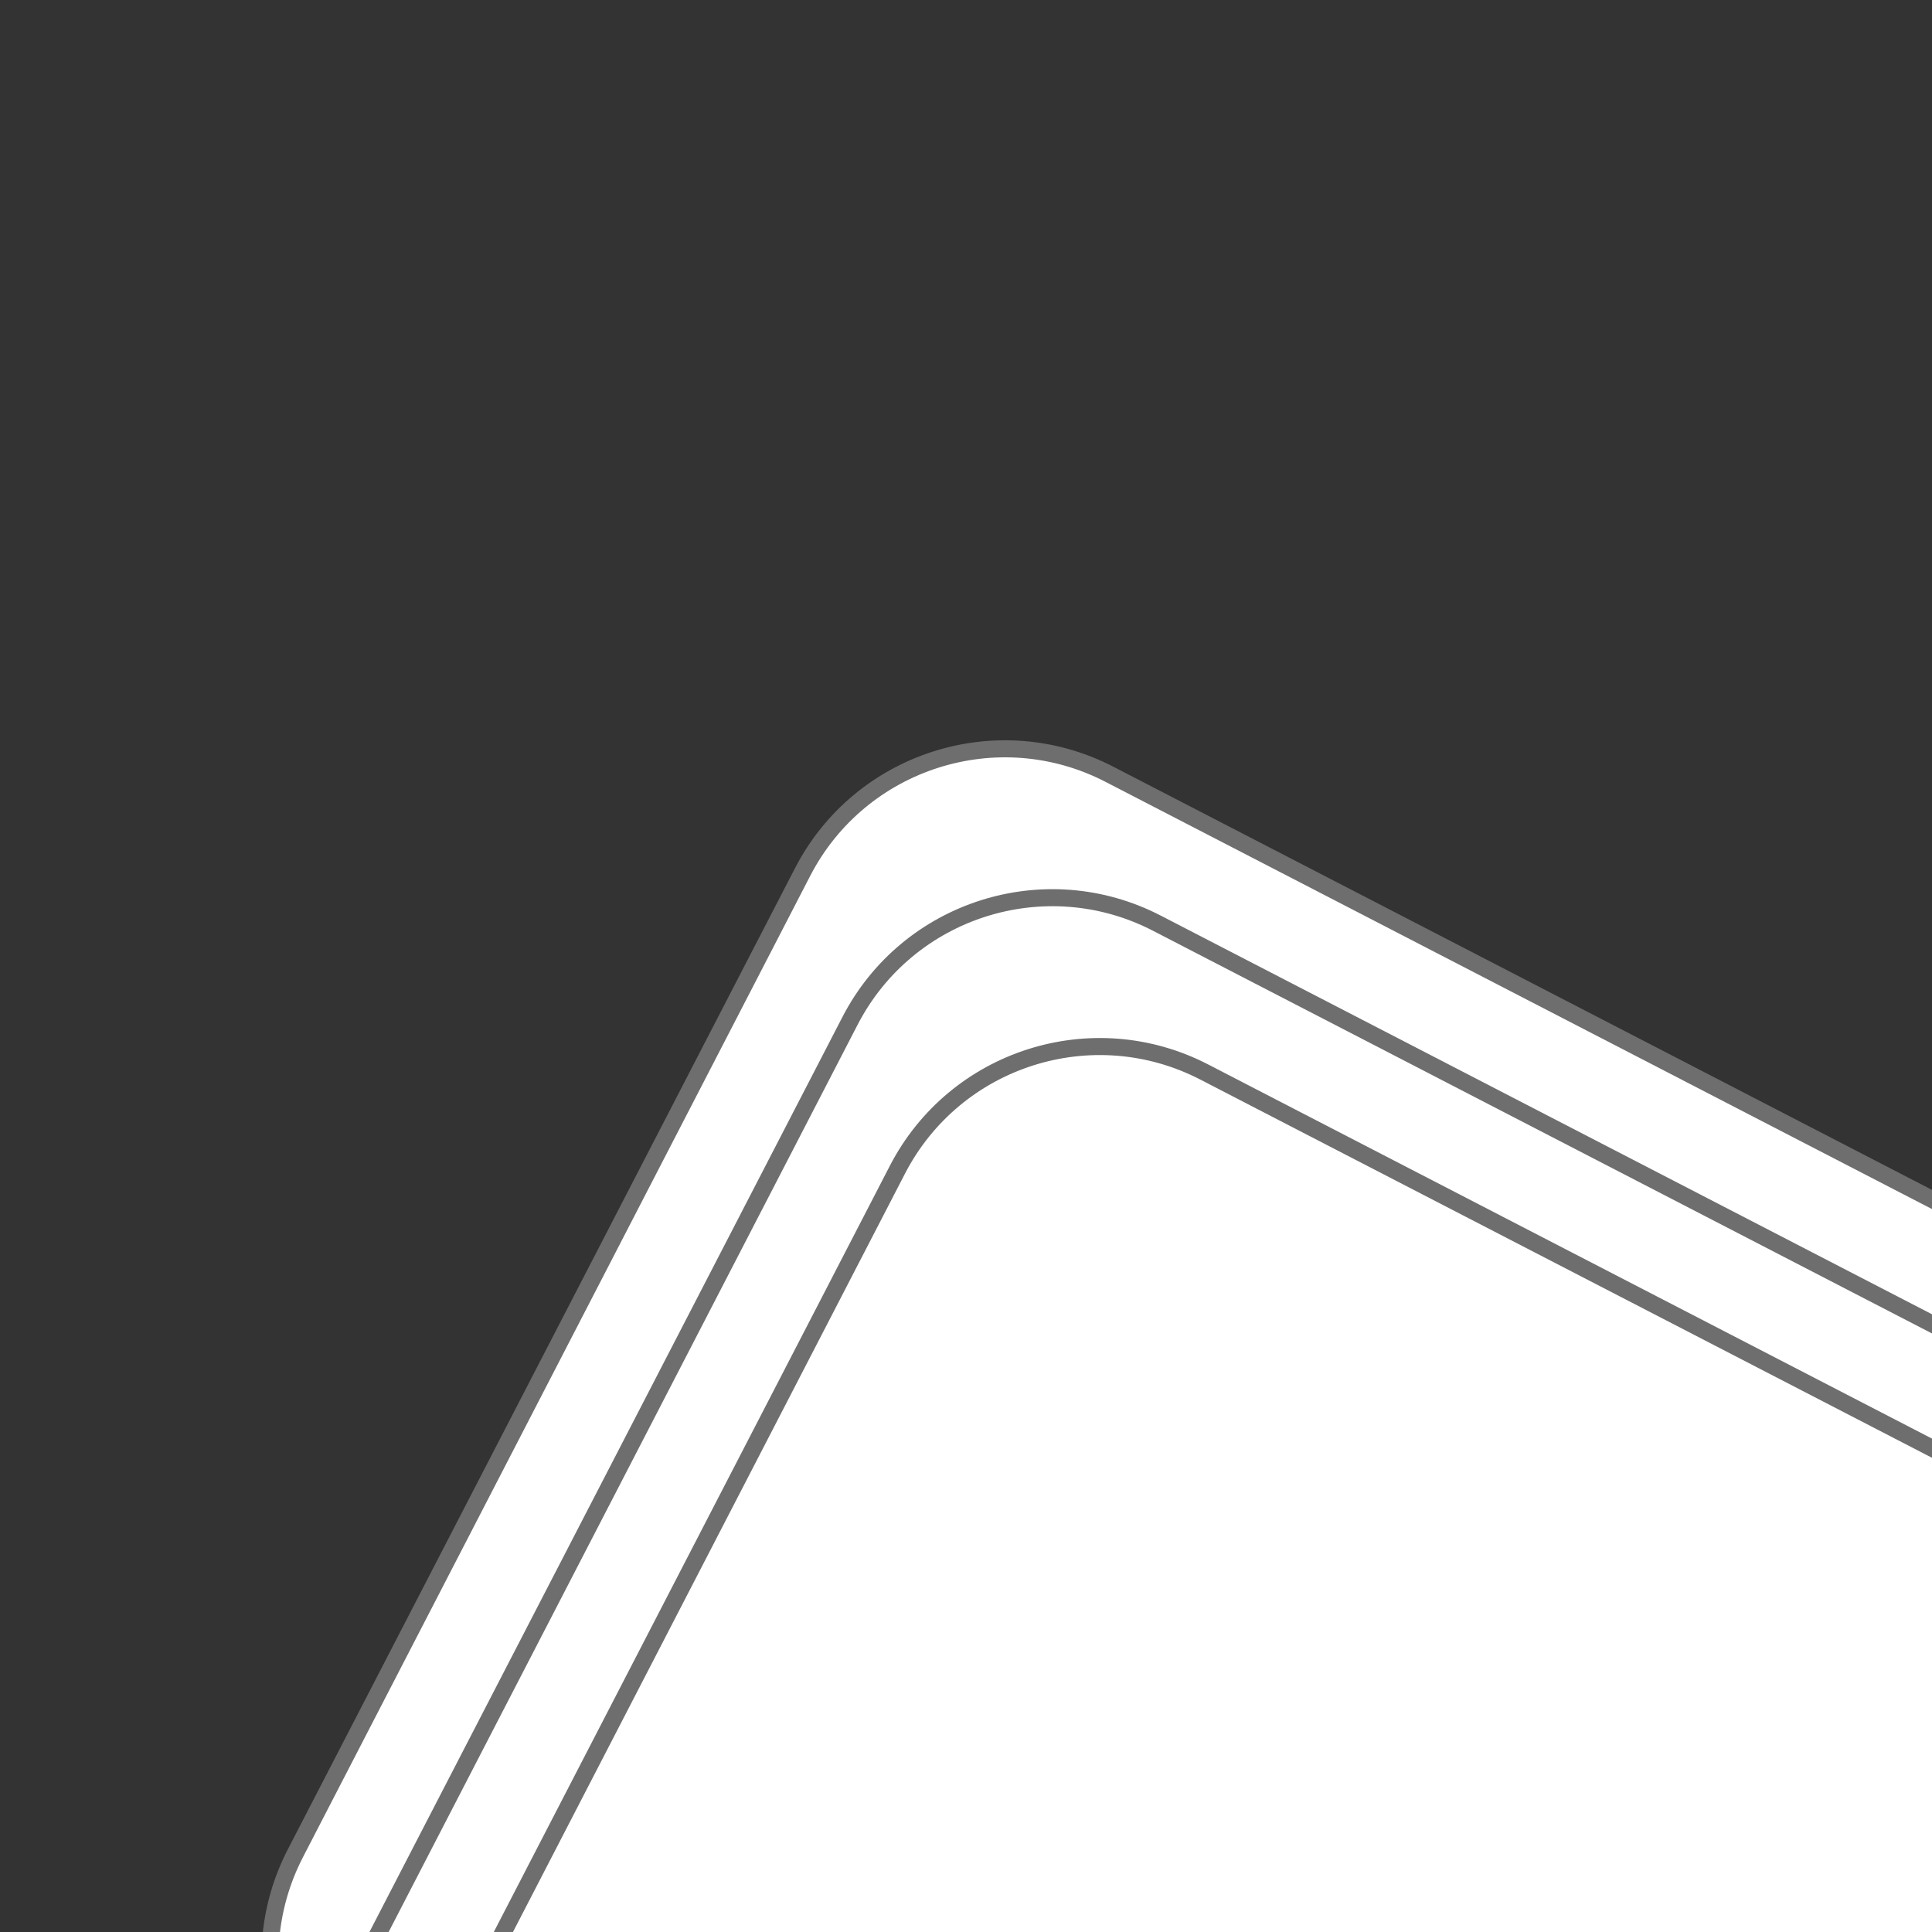 <?xml version="1.0" encoding="utf-8"?>
<!-- Generator: Adobe Illustrator 16.0.0, SVG Export Plug-In . SVG Version: 6.00 Build 0)  -->
<!DOCTYPE svg PUBLIC "-//W3C//DTD SVG 1.1//EN" "http://www.w3.org/Graphics/SVG/1.1/DTD/svg11.dtd">
<svg version="1.1" xmlns="http://www.w3.org/2000/svg" xmlns:xlink="http://www.w3.org/1999/xlink" x="0px" y="0px"
	 width="113.386px" height="113.386px" viewBox="14.172 70.867 113.386 113.386"
	 enable-background="new 14.172 70.867 113.386 113.386" xml:space="preserve">
<rect x="14.172" y="70.867" width="113.386" height="113.386" fill="#333333" stroke="none"/>
<g id="Layer_2_1_" display="none">
	
		<rect x="66.51" y="113.622" transform="matrix(-0.459 0.888 -0.888 -0.459 294.386 149.779)" display="inline" fill="#FFFFFF" stroke="#6F6E6E" stroke-miterlimit="10" width="70.183" height="101.751"/>
	
		<rect x="68.871" y="121.033" transform="matrix(-0.459 0.888 -0.888 -0.459 304.414 158.497)" display="inline" fill="#FFFFFF" stroke="#6F6E6E" stroke-miterlimit="10" width="70.182" height="101.751"/>
	
		<rect x="71.231" y="128.445" transform="matrix(-0.459 0.888 -0.888 -0.459 314.442 167.214)" display="inline" fill="#FFFFFF" stroke="#6F6E6E" stroke-miterlimit="10" width="70.183" height="101.751"/>
</g>
<g id="Layer_3">
	<g>
		<path fill="#FFFFFF" stroke="#6F6E6E" stroke-miterlimit="10" d="M150.269,241.009c-3.391,6.558-11.453,9.124-18.011,5.735
			l-95.01-49.113c-6.557-3.39-9.125-11.451-5.735-18.009l29.763-57.578c3.388-6.557,11.452-9.124,18.008-5.735l95.011,49.112
			c6.557,3.391,9.125,11.453,5.736,18.01L150.269,241.009z"/>
		<path fill="#FFFFFF" stroke="#6F6E6E" stroke-miterlimit="10" d="M153.049,249.745c-3.389,6.558-11.451,9.125-18.009,5.735
			l-95.01-49.113c-6.557-3.389-9.125-11.451-5.735-18.009l29.763-57.577c3.389-6.557,11.452-9.124,18.009-5.734l95.01,49.113
			c6.558,3.39,9.126,11.451,5.737,18.008L153.049,249.745z"/>
		<path fill="#FFFFFF" stroke="#6F6E6E" stroke-miterlimit="10" d="M155.831,258.48c-3.39,6.558-11.451,9.125-18.009,5.735
			l-95.011-49.113c-6.556-3.389-9.124-11.451-5.734-18.009l29.763-57.577c3.389-6.557,11.452-9.123,18.008-5.734l95.011,49.113
			c6.558,3.39,9.126,11.451,5.735,18.008L155.831,258.48z"/>
	</g>
	<path fill="#FFFFFF" stroke="#6F6E6E" stroke-miterlimit="10" d="M-80.573,184.998c-2.876,5.563-9.716,7.742-15.279,4.866
		l-80.607-41.668c-5.563-2.875-7.741-9.716-4.865-15.279l25.251-48.849c2.875-5.563,9.716-7.74,15.278-4.865l80.607,41.668
		c5.563,2.876,7.742,9.716,4.866,15.278L-80.573,184.998z"/>
</g>
</svg>
